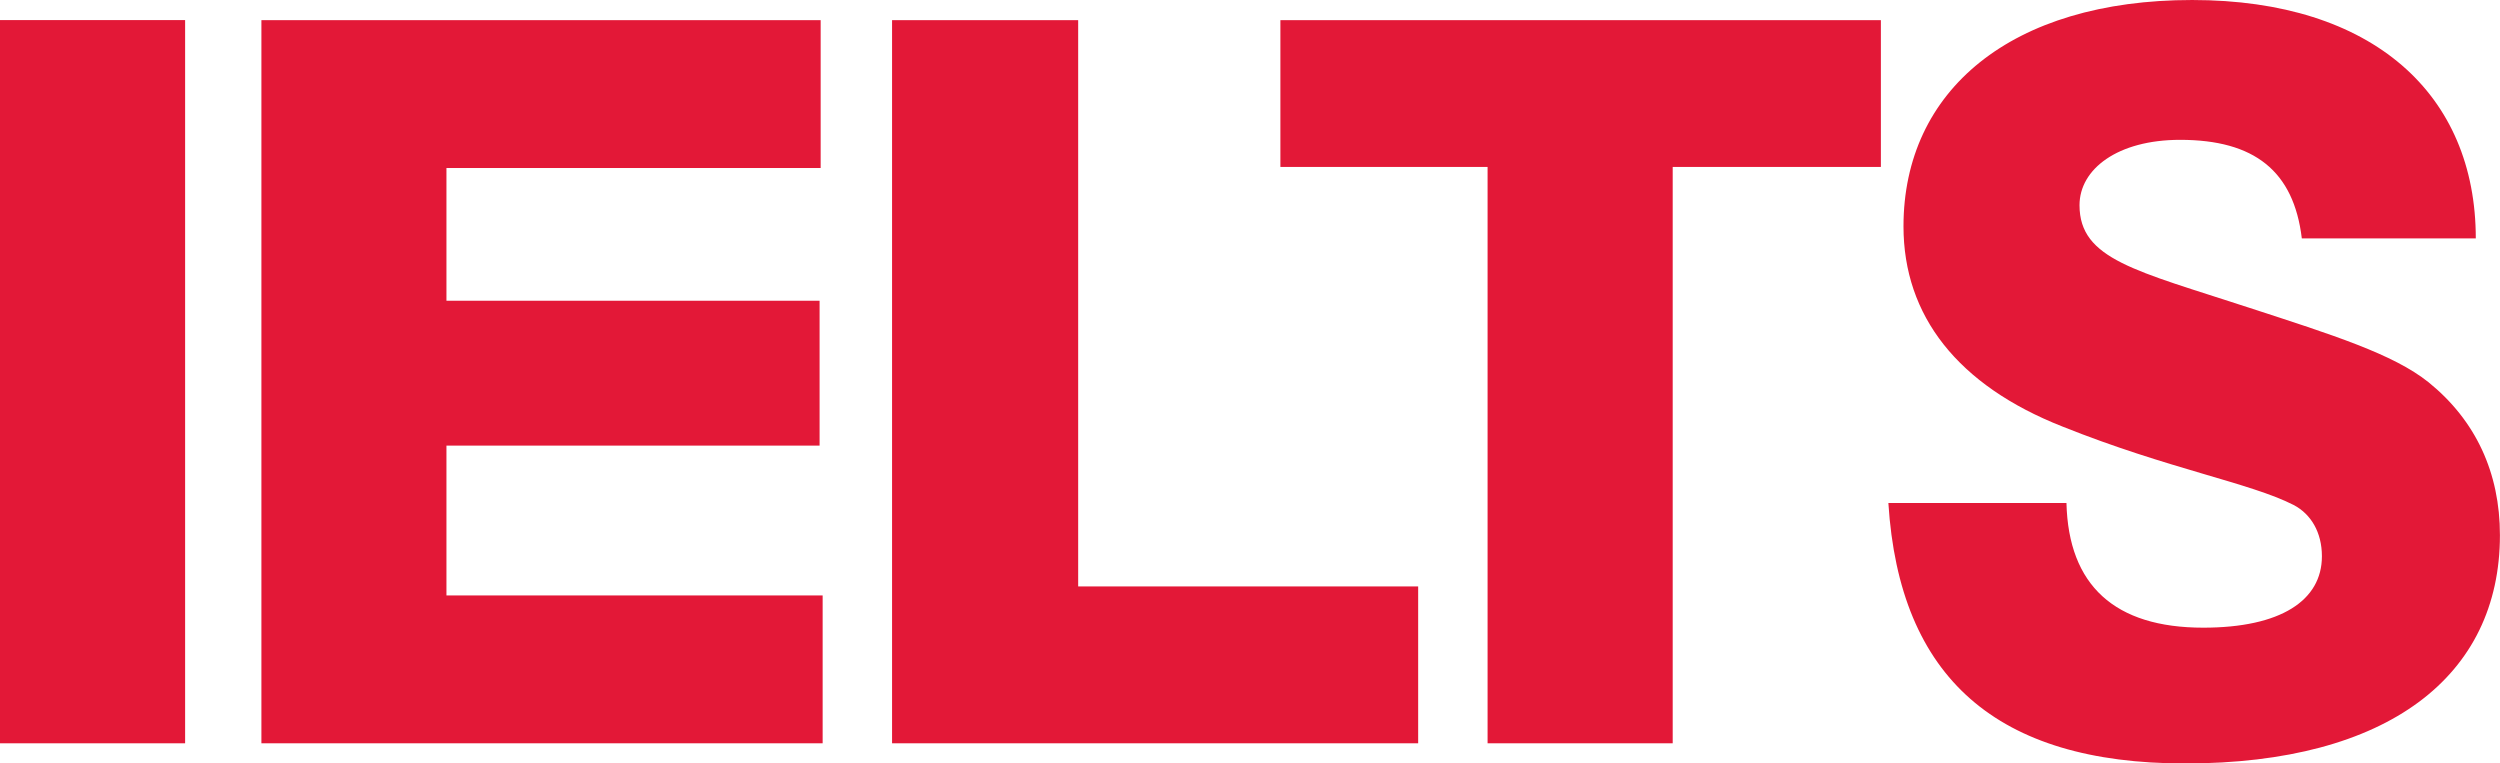 <?xml version="1.0" encoding="UTF-8"?><svg id="Layer_1" xmlns="http://www.w3.org/2000/svg" viewBox="0 0 327.36 99.97"><defs><style>.cls-1{fill:#e31837;}</style></defs><rect class="cls-1" y="2.63" width="24.24" height="94.7"/><polygon class="cls-1" points="34.23 2.64 107.46 2.64 107.46 22 58.46 22 58.46 39.38 107.32 39.38 107.32 58.35 58.46 58.35 58.46 77.97 107.72 77.97 107.72 97.33 34.23 97.33 34.23 2.64"/><polygon class="cls-1" points="116.81 2.64 141.18 2.64 141.18 76.79 185.7 76.79 185.7 97.33 116.81 97.33 116.81 2.64"/><polygon class="cls-1" points="194.79 21.86 167.66 21.86 167.66 2.64 246.29 2.64 246.29 21.86 219.03 21.86 219.03 97.33 194.79 97.33 194.79 21.86"/><path class="cls-1" d="M270.59,65.86c.26,10.8,6.32,16.33,17.91,16.33,10.14,0,15.54-3.56,15.54-9.35,0-3.16-1.45-5.53-3.69-6.71-5.66-2.9-16.46-4.74-30.29-10.28-13.7-5.4-20.81-14.49-20.81-26.21,0-17.78,14.09-29.64,37.8-29.64s37.14,12.38,37.14,31.22h-22.78c-1.06-8.82-6.2-12.91-15.94-12.91-8.17,0-13.17,3.82-13.17,8.56,0,7.11,7.37,8.56,22.26,13.44,10.93,3.56,18.83,6.05,23.44,9.74,6.19,5.01,9.35,11.86,9.35,20.02,0,18.44-14.62,29.9-41.23,29.9-24.63,0-37.4-11.2-38.85-34.11h23.31Z"/></svg>